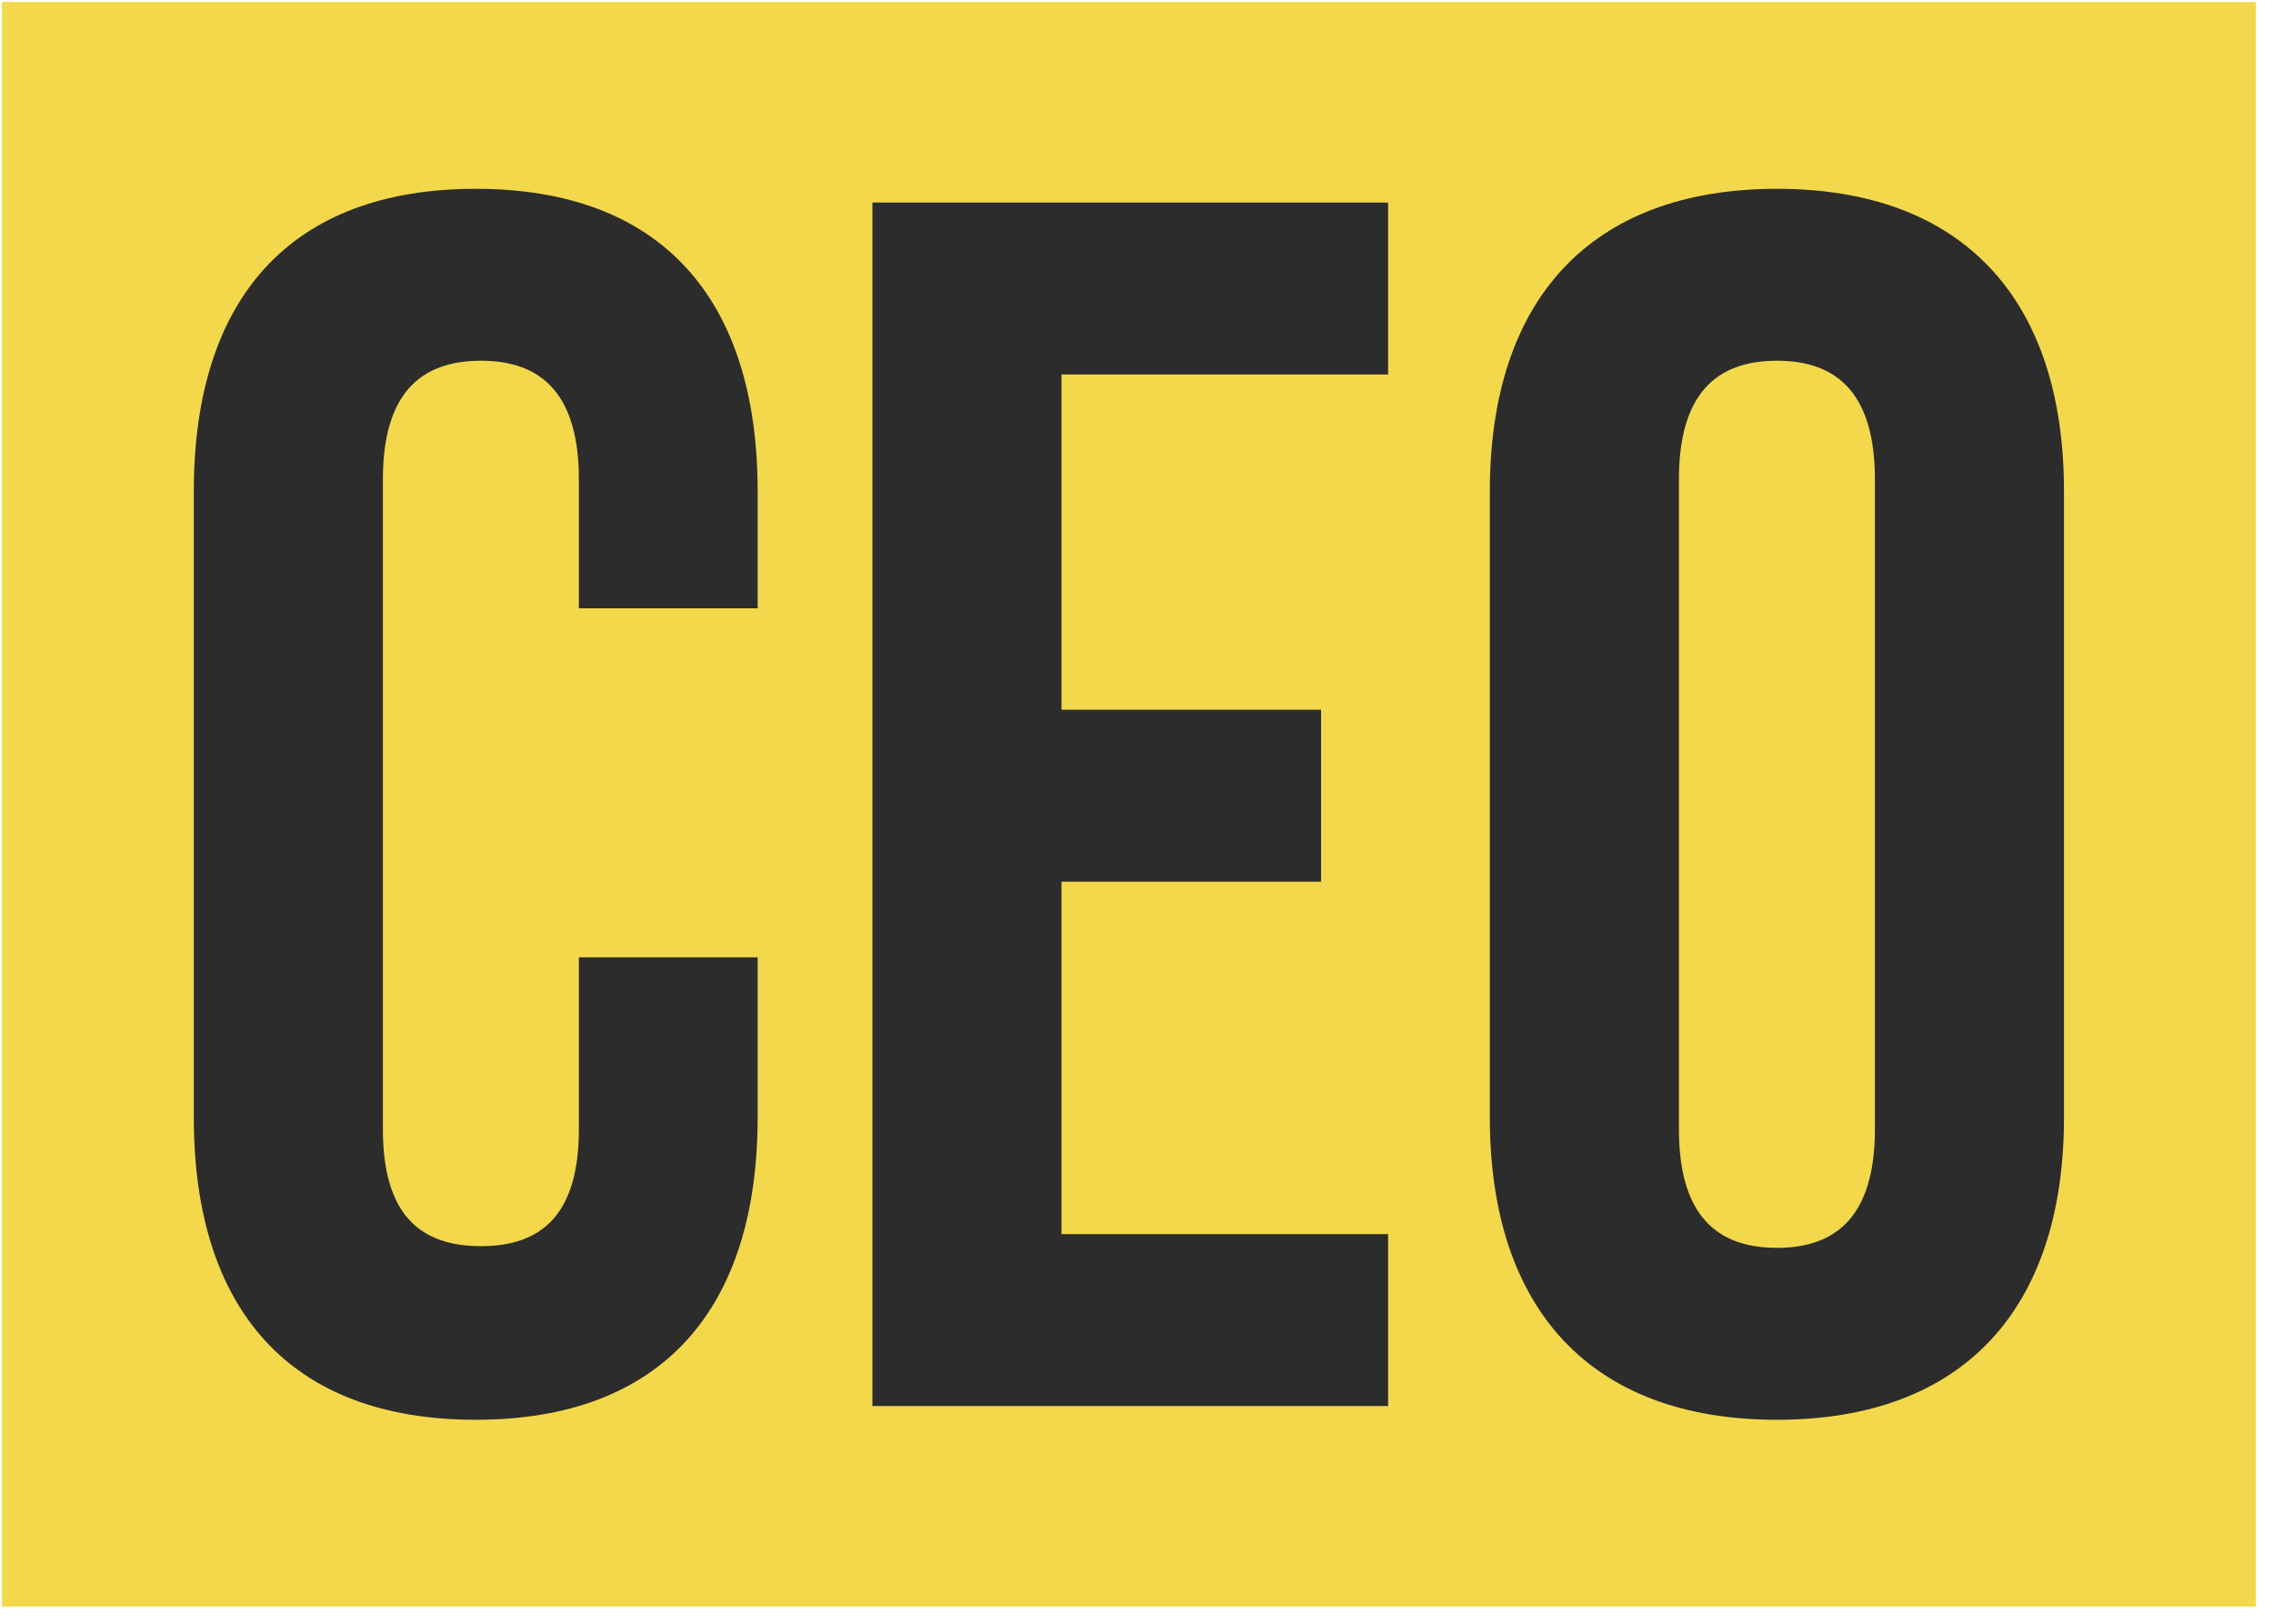 <?xml version="1.0" encoding="UTF-8"?> <svg xmlns="http://www.w3.org/2000/svg" width="119" height="85" viewBox="0 0 119 85" fill="none"><rect width="118" height="84" transform="translate(0.102 0.104)" fill="#F3D84B"></rect><path d="M77.998 25.724C77.998 15.643 83.308 9.884 93.028 9.884C102.748 9.884 108.058 15.643 108.058 25.724V58.483C108.058 68.564 102.748 74.323 93.028 74.323C83.308 74.323 77.998 68.564 77.998 58.483V25.724ZM87.898 59.114C87.898 63.614 89.878 65.323 93.028 65.323C96.178 65.323 98.158 63.614 98.158 59.114V25.093C98.158 20.593 96.178 18.884 93.028 18.884C89.878 18.884 87.898 20.593 87.898 25.093V59.114Z" fill="#2C2C2C"></path><path d="M55.573 37.154H69.163V46.154H55.573V64.603H72.673V73.603H45.673V10.604H72.673V19.604H55.573V37.154Z" fill="#2C2C2C"></path><path d="M39.666 50.114V58.483C39.666 68.564 34.626 74.323 24.906 74.323C15.186 74.323 10.146 68.564 10.146 58.483V25.724C10.146 15.643 15.186 9.884 24.906 9.884C34.626 9.884 39.666 15.643 39.666 25.724V31.843H30.306V25.093C30.306 20.593 28.326 18.884 25.176 18.884C22.026 18.884 20.046 20.593 20.046 25.093V59.114C20.046 63.614 22.026 65.234 25.176 65.234C28.326 65.234 30.306 63.614 30.306 59.114V50.114H39.666Z" fill="#2C2C2C"></path></svg> 